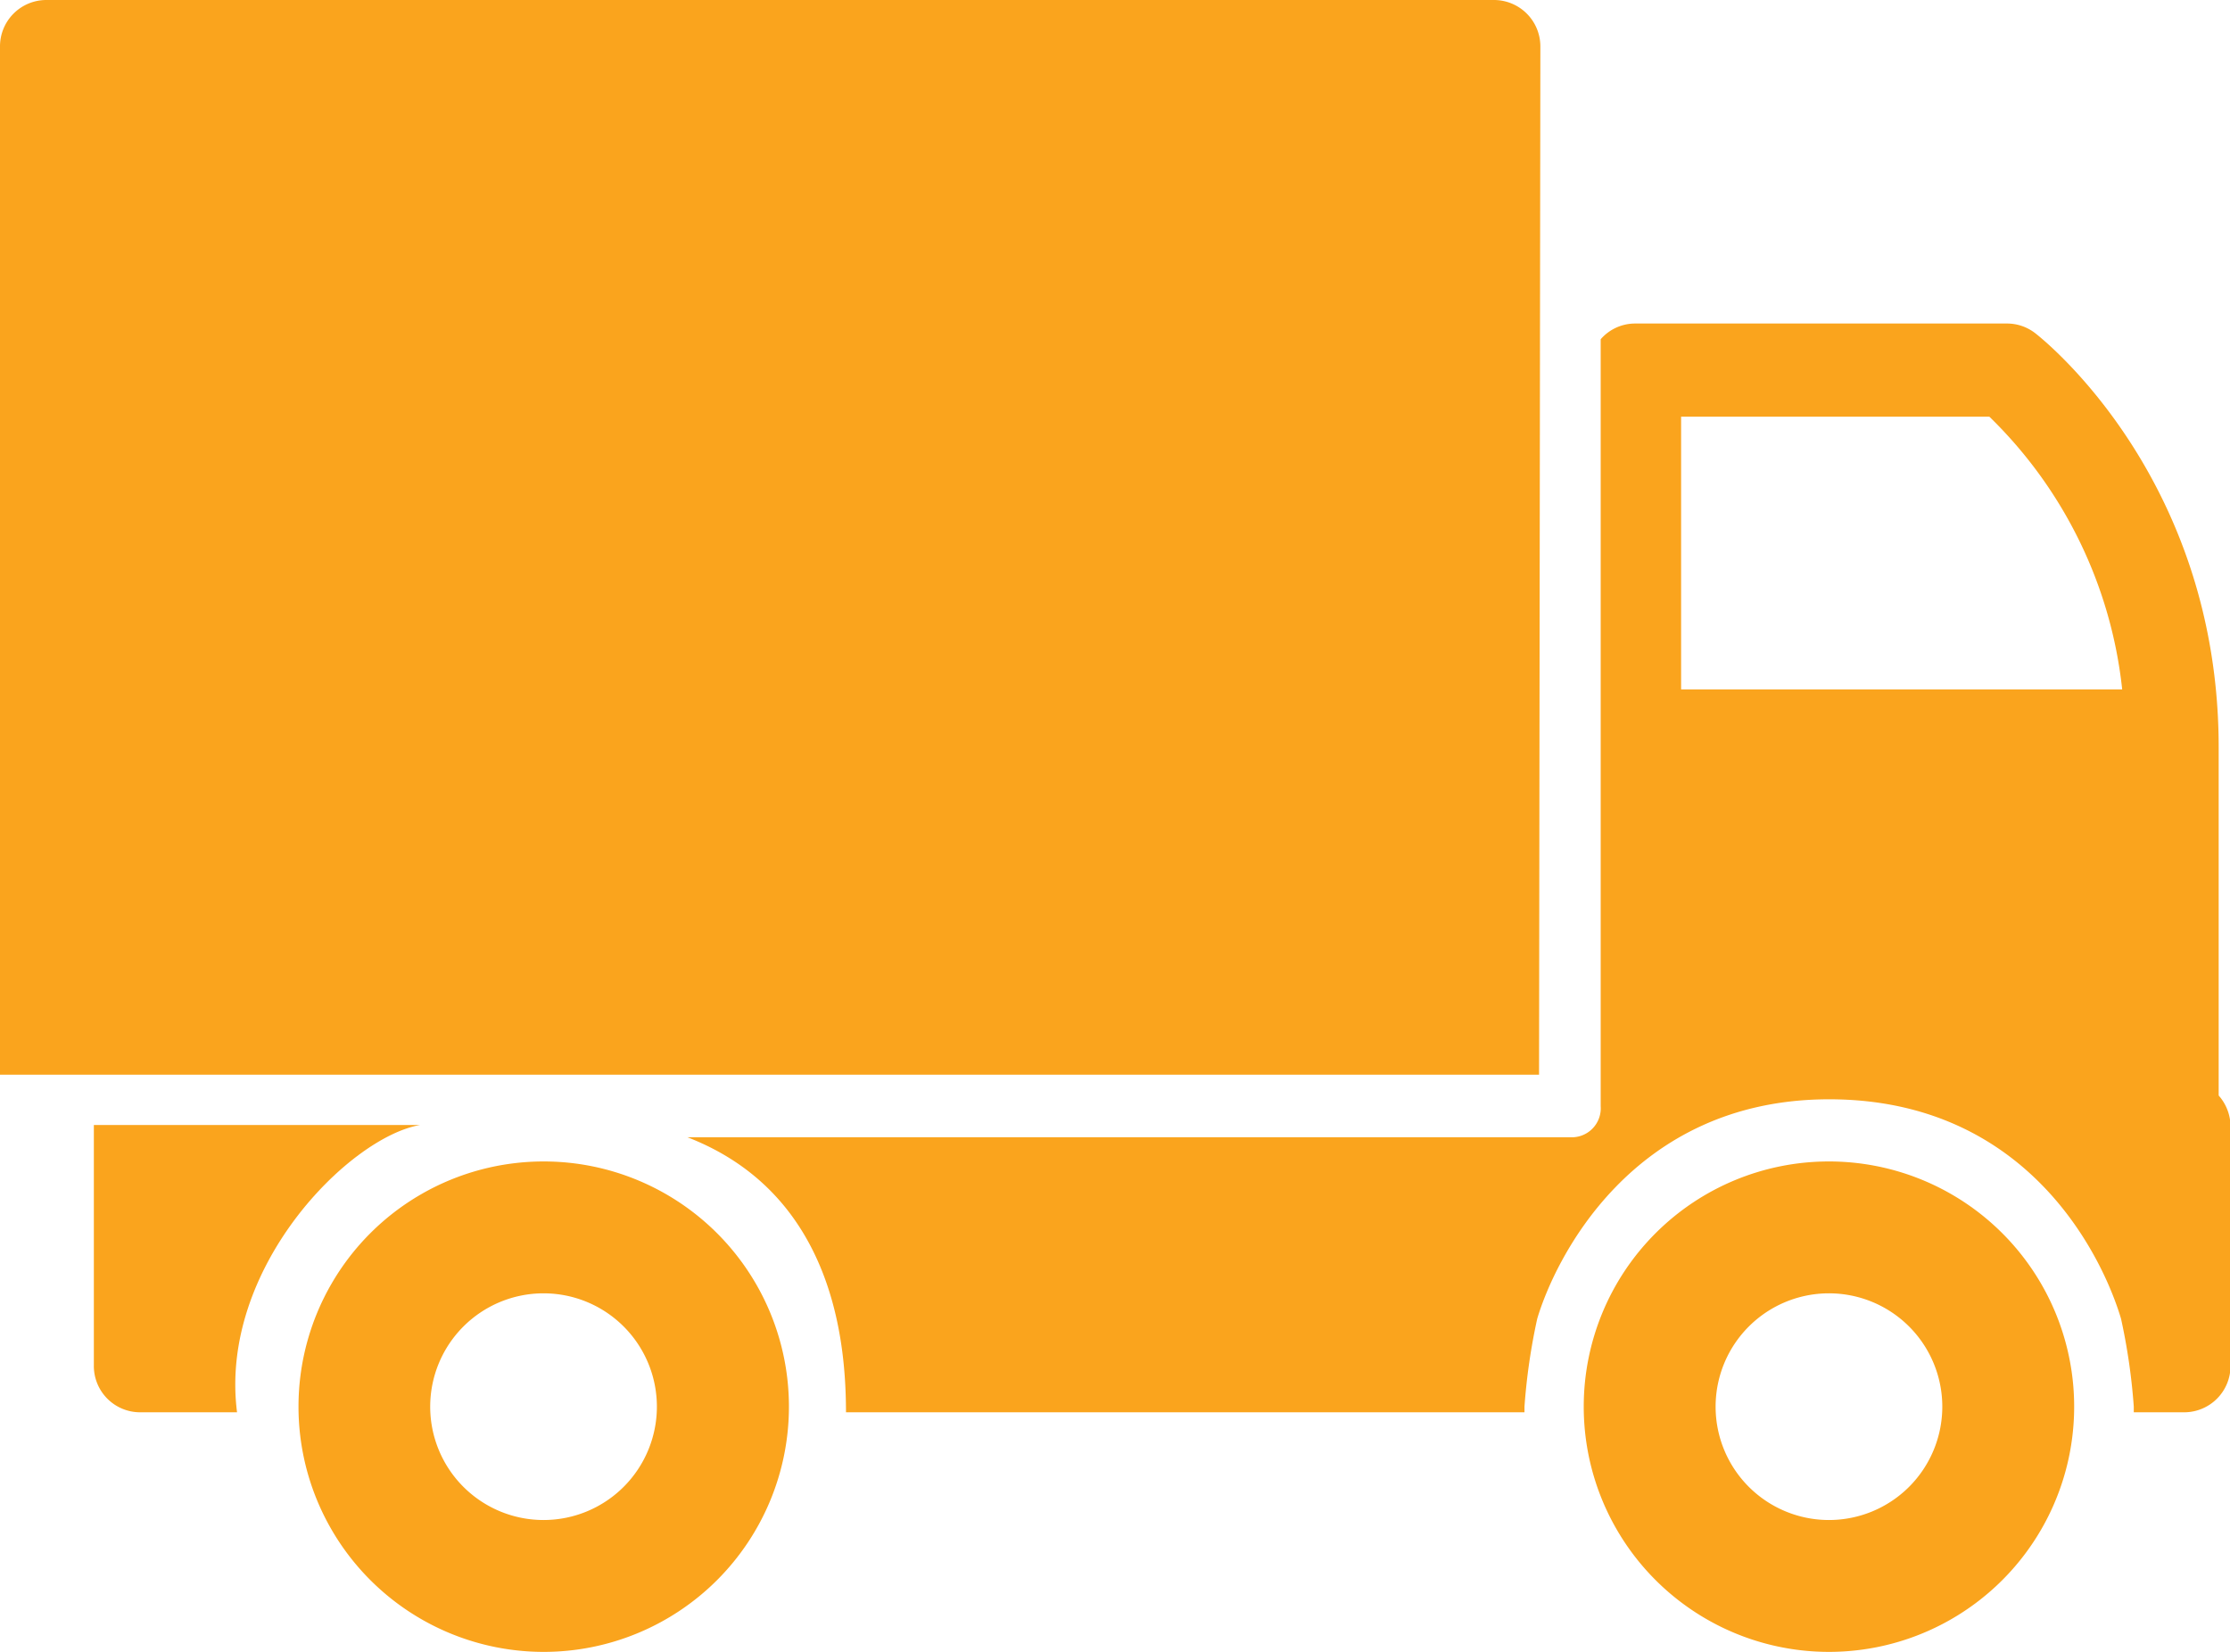<svg xmlns="http://www.w3.org/2000/svg" id="&#x56FE;&#x5C42;_1" data-name="&#x56FE;&#x5C42; 1" viewBox="0 0 254 188.14"><defs><style>.cls-1{fill:#faa41d;}</style></defs><path class="cls-1" d="M0,5.31v117.1H175.3l.15-117.1A5.29,5.29,0,0,0,170.19,0H5.25A5.28,5.28,0,0,0,0,5.31Zm0,0"></path><path class="cls-1" d="M96.36,160.86h77.28c0-.22,0-.43,0-.65a69.9,69.9,0,0,1,1.45-10c1.94-6.55,10.67-25,33.25-25,23,0,31.32,18.48,33.25,25a69.9,69.9,0,0,1,1.45,10c0,.22,0,.43,0,.65h5.76a5.28,5.28,0,0,0,5.26-5.3V128.29a5.34,5.34,0,0,0-1.35-3.51V85.13c0-30.67-20.05-46.53-20.91-47.19a5.22,5.22,0,0,0-3.2-1.09H186.22a5.19,5.19,0,0,0-3.9,1.79V126a3.3,3.3,0,0,1-3.51,3.53H78.29c16.89,6.54,18.06,23.81,18.07,31.38Zm95.12-82.34V47.46h35.11a50.88,50.88,0,0,1,15.13,31.06Zm0,0"></path><path class="cls-1" d="M10.69,128.14c0,.05,0,27.42,0,27.42a5.27,5.27,0,0,0,5.25,5.3H27c-2.09-16.36,12.69-31.29,20.83-32.72Zm0,0"></path><path class="cls-1" d="M208.31,132.29a27.93,27.93,0,1,1-27.92,27.92,27.92,27.92,0,0,1,27.92-27.92Zm-12.9,27.92a12.91,12.91,0,1,0,12.9-12.9,12.91,12.91,0,0,0-12.9,12.9Zm0,0"></path><path class="cls-1" d="M61.94,132.29A27.93,27.93,0,1,1,34,160.21a27.92,27.92,0,0,1,27.93-27.92ZM49,160.21a12.91,12.91,0,1,0,12.91-12.9A12.91,12.91,0,0,0,49,160.21Zm0,0"></path></svg>